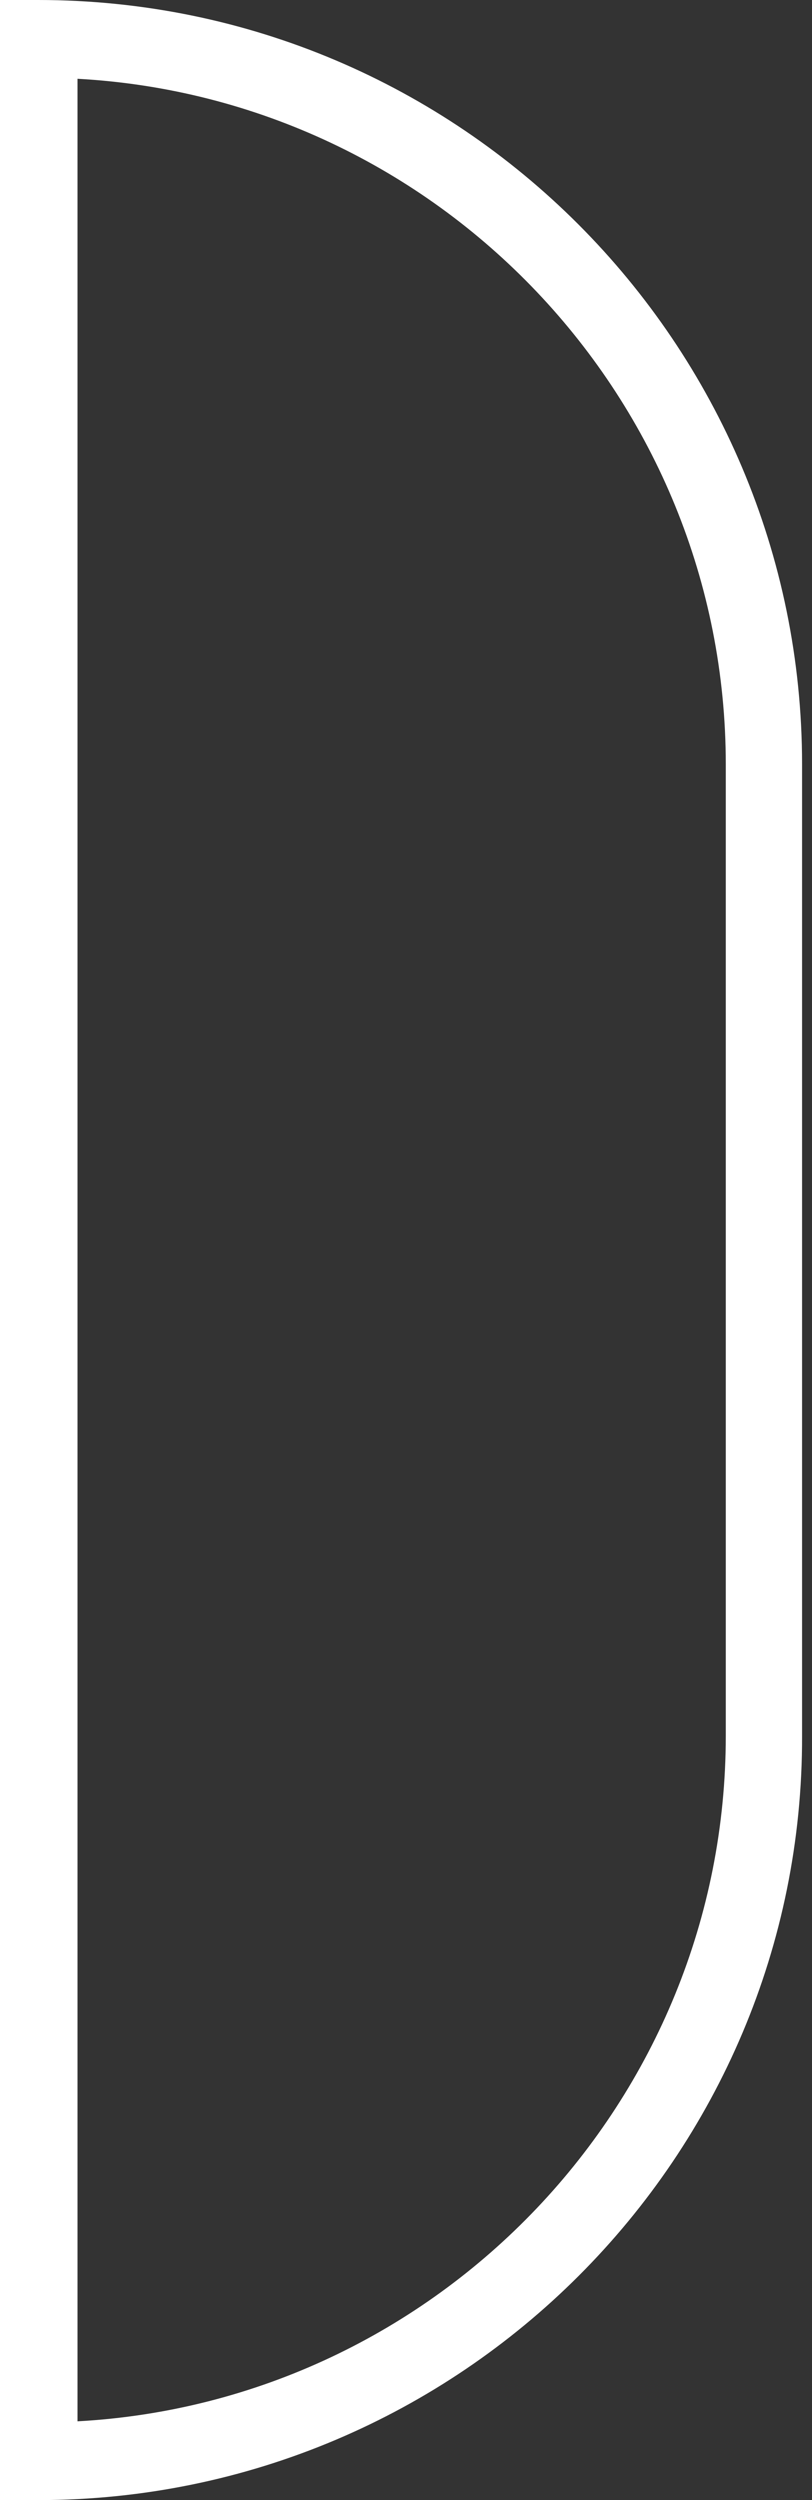<svg width="65" height="200" viewBox="0 0 65 200" fill="none" xmlns="http://www.w3.org/2000/svg">
<rect x="0" y="0" width="65" height="200" fill="#333333" stroke="none"/>
<path d="M3.053 200H0V0H3.053C36.829 0 64.205 27.474 64.205 61.152V138.848C64.303 172.526 36.829 200 3.053 200ZM6.204 6.302V193.698C35.057 192.122 58.099 168.095 58.099 138.848V61.152C58.099 31.905 35.057 7.878 6.204 6.302Z" fill="white"/>
</svg>
